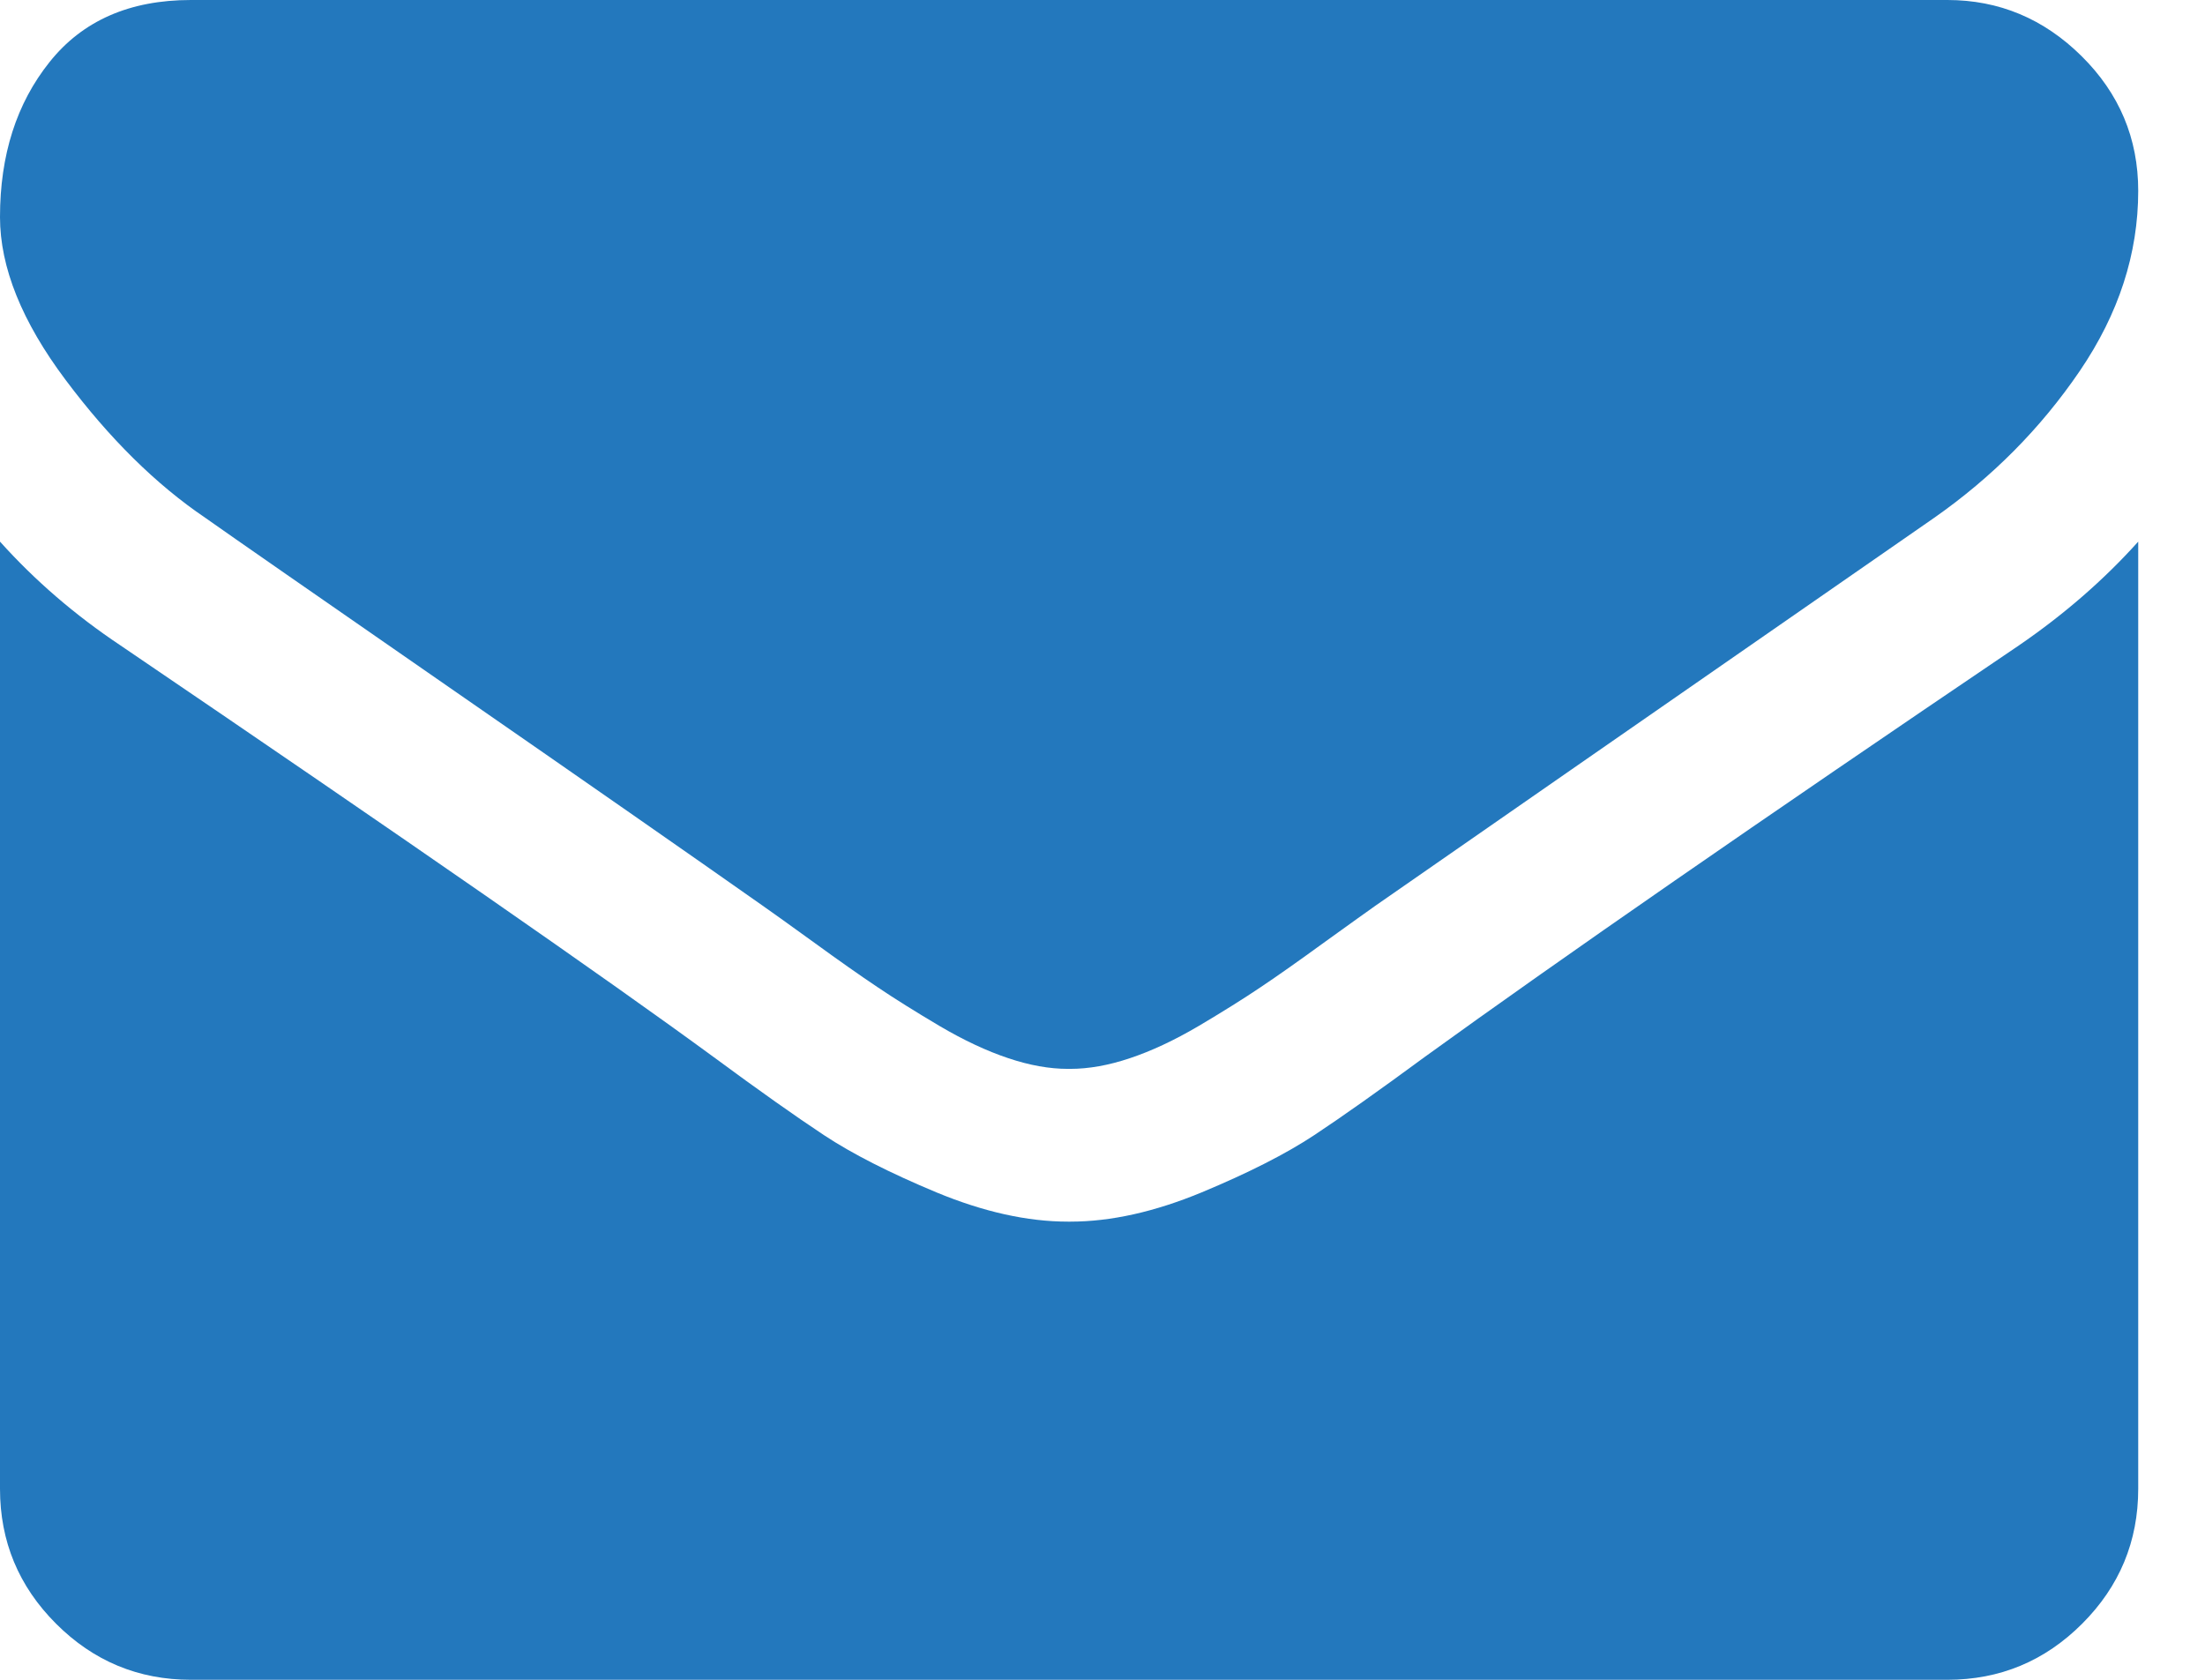 <svg width="21" height="16" viewBox="0 0 21 16" fill="none" xmlns="http://www.w3.org/2000/svg">
<path d="M1.955 4.932C2.212 5.114 2.989 5.653 4.284 6.551C5.58 7.449 6.572 8.14 7.261 8.625C7.337 8.678 7.498 8.793 7.744 8.971C7.99 9.15 8.195 9.294 8.358 9.403C8.521 9.513 8.718 9.636 8.949 9.773C9.18 9.909 9.398 10.011 9.602 10.079C9.807 10.148 9.996 10.181 10.17 10.181H10.182H10.193C10.367 10.181 10.557 10.148 10.762 10.079C10.966 10.011 11.184 9.909 11.415 9.773C11.646 9.636 11.843 9.513 12.006 9.403C12.169 9.294 12.373 9.15 12.619 8.971C12.866 8.793 13.027 8.678 13.102 8.625C13.799 8.14 15.572 6.909 18.421 4.932C18.974 4.545 19.436 4.079 19.807 3.534C20.178 2.989 20.364 2.417 20.364 1.818C20.364 1.318 20.184 0.89 19.824 0.534C19.464 0.178 19.038 0 18.546 0H1.818C1.235 0 0.786 0.197 0.472 0.591C0.157 0.985 0 1.477 0 2.068C0 2.545 0.208 3.063 0.625 3.619C1.042 4.176 1.485 4.614 1.955 4.932Z" fill="#2378BD"/>
<path d="M19.227 6.148C16.743 7.829 14.856 9.136 13.568 10.068C13.136 10.386 12.786 10.634 12.517 10.812C12.248 10.99 11.89 11.172 11.443 11.358C10.996 11.543 10.58 11.636 10.194 11.636H10.182H10.171C9.784 11.636 9.367 11.543 8.92 11.358C8.474 11.172 8.116 10.99 7.847 10.812C7.578 10.634 7.227 10.386 6.796 10.068C5.773 9.318 3.89 8.011 1.148 6.148C0.716 5.86 0.333 5.53 0 5.159V14.181C0 14.682 0.178 15.11 0.534 15.466C0.89 15.822 1.318 16 1.818 16H18.546C19.046 16 19.474 15.822 19.83 15.466C20.186 15.11 20.364 14.682 20.364 14.181V5.159C20.038 5.522 19.659 5.852 19.227 6.148Z" fill="#2378BD"/>
</svg>
